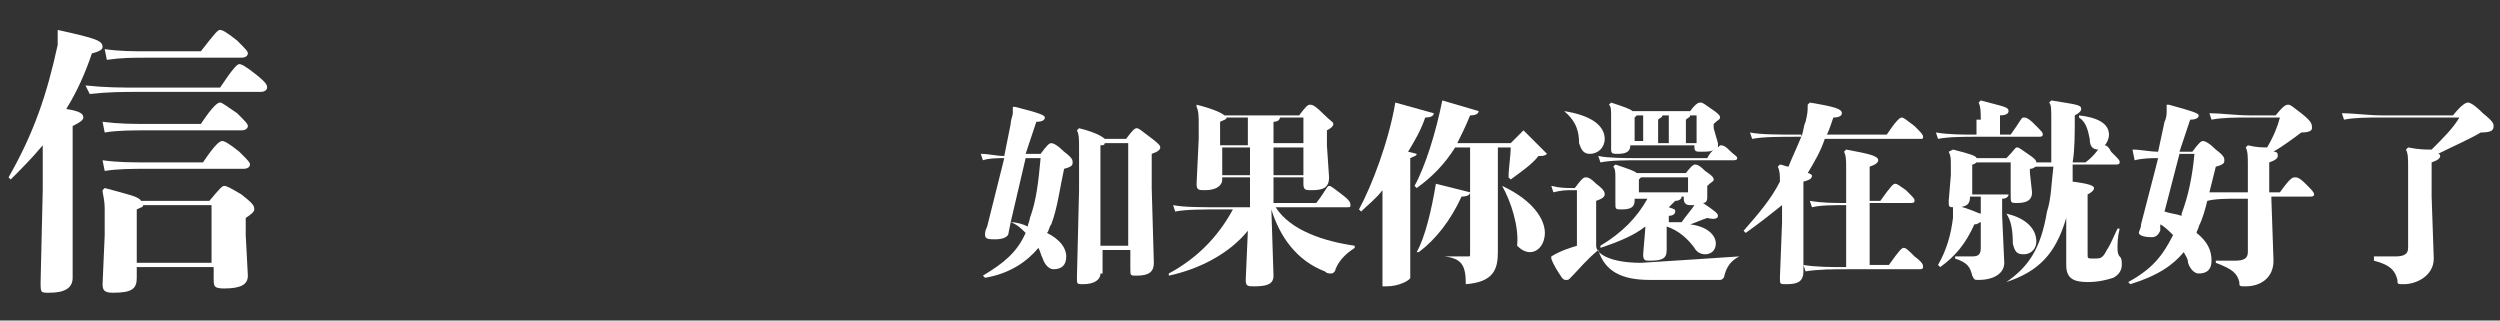 <?xml version="1.0" encoding="utf-8"?>
<!-- Generator: Adobe Illustrator 21.1.0, SVG Export Plug-In . SVG Version: 6.00 Build 0)  -->
<svg version="1.1" id="圖層_1" xmlns="http://www.w3.org/2000/svg" xmlns:xlink="http://www.w3.org/1999/xlink" x="0px" y="0px"
	 viewBox="0 0 117 15" style="enable-background:new 0 0 117 15;" xml:space="preserve">
<rect x="0" y="0" width="117" height="15" fill="#333333" stroke="none"/>
<style type="text/css">
	.st0{fill:#FFFFFF;}
</style>
<g>
	<path class="st0" d="M2.7,1.4c1.8,0.4,2.1,0.5,2.1,0.8c0,0.1-0.1,0.2-0.5,0.3C4,3.4,3.6,4.3,3.1,5.1c0.6,0.1,0.8,0.2,0.8,0.4
		c0,0.1-0.1,0.2-0.5,0.4V13c0,0.5-0.4,0.7-1.1,0.7c-0.4,0-0.4,0-0.4-0.5L2,8.9V6.8C1.5,7.4,1,7.9,0.5,8.4L0.4,8.3
		c1.2-2.1,1.8-3.9,2.3-6.2c0-0.2,0-0.3,0-0.4c0-0.1,0-0.2,0-0.3L2.7,1.4z M4,4c1,0.1,1.6,0.1,2.6,0.1h3.7C10.9,3.2,11.1,3,11.2,3
		c0.1,0,0.3,0.1,0.8,0.5c0.5,0.4,0.5,0.5,0.5,0.6c0,0.1-0.1,0.2-0.3,0.2H6.6c-0.9,0-1.5,0-2.4,0.1L4,4z M4.8,7.5
		c0.7,0.1,1.4,0.1,2.1,0.1h2.6c0.6-0.9,0.8-1,0.9-1c0.1,0,0.3,0.1,0.8,0.5c0.4,0.4,0.5,0.5,0.5,0.6c0,0.1-0.1,0.2-0.3,0.2H6.9
		c-0.7,0-1.4,0-2,0.1L4.8,7.5z M6.4,13c0,0.5-0.2,0.7-1.1,0.7c-0.4,0-0.5-0.1-0.5-0.4l0.1-2.3V9.8c0-0.5-0.1-0.7-0.1-0.9l0.1-0.1
		C6,9.1,6.5,9.2,6.6,9.4h3.2c0.5-0.6,0.6-0.7,0.7-0.7c0.1,0,0.3,0.1,0.8,0.4c0.5,0.4,0.6,0.5,0.6,0.7c0,0.1-0.1,0.2-0.4,0.4v0.8
		l0.1,1.9c0,0.4-0.3,0.6-1.1,0.6c-0.5,0-0.5-0.1-0.5-0.5v-0.5H6.4V13z M4.8,5.7c0.8,0.1,1.4,0.1,2.1,0.1h2.5c0.6-0.9,0.8-1,0.9-1
		c0.1,0,0.2,0.1,0.8,0.5c0.4,0.4,0.5,0.5,0.5,0.6c0,0.1-0.1,0.2-0.3,0.2H6.9c-0.7,0-1.4,0-2,0.1L4.8,5.7z M4.9,2.3
		c0.7,0.1,1.3,0.1,2,0.1h2.5c0.7-0.9,0.8-1,0.9-1s0.3,0.1,0.8,0.5c0.4,0.4,0.5,0.5,0.5,0.6c0,0.1-0.1,0.2-0.3,0.2H6.9
		c-0.7,0-1.2,0-1.9,0.1L4.9,2.3z M9.9,12.3V9.6H6.7c0,0.1-0.1,0.1-0.3,0.2v2.5H9.9z"/>
	<path class="st0" d="M47.2,10.9c0,0.2-0.3,0.3-0.6,0.3c-0.3,0-0.5,0-0.5-0.2c0-0.1,0-0.2,0.1-0.4l0.7-2.8l0.1-0.4
		c-0.3,0-0.7,0-1,0.1l-0.1-0.3c0.4,0,0.7,0.1,1.1,0.1l0.3-1.5c0-0.2,0.1-0.4,0.1-0.5c0-0.1,0-0.2,0-0.3l0.1,0
		c1.2,0.3,1.4,0.4,1.4,0.5c0,0.1-0.1,0.2-0.4,0.2L48,7.2h0.7c0.3-0.4,0.4-0.5,0.5-0.5c0.1,0,0.3,0.1,0.6,0.4
		c0.4,0.3,0.4,0.4,0.4,0.5c0,0.1,0,0.2-0.4,0.3c-0.2,0.9-0.3,1.8-0.6,2.6c-0.1,0.1-0.1,0.3-0.2,0.4c0.6,0.3,0.9,0.7,0.9,1.1
		c0,0.4-0.2,0.6-0.6,0.6c-0.2,0-0.4-0.2-0.5-0.5c-0.1-0.2-0.1-0.3-0.2-0.5c-0.5,0.6-1.3,1.2-2.5,1.4l-0.1-0.1c1-0.6,1.6-1.1,2-2
		c-0.2-0.2-0.4-0.4-0.7-0.5L47.2,10.9z M47.3,10.4c0.3,0,0.6,0.1,0.8,0.2c0-0.1,0.1-0.3,0.1-0.4c0.3-0.8,0.4-1.7,0.5-2.8H48
		L47.3,10.4z M51.5,12.8c0,0.3-0.3,0.5-0.8,0.5c-0.3,0-0.3,0-0.3-0.3l0.1-4.1V6.9c0-0.4,0-0.6-0.1-0.8l0.1-0.1
		c0.8,0.2,1.1,0.4,1.2,0.5h1C53,6.1,53.1,6,53.2,6c0.1,0,0.2,0.1,0.6,0.4c0.4,0.3,0.5,0.4,0.5,0.5c0,0.1-0.1,0.2-0.4,0.3v1.6
		l0.1,3.5c0,0.4-0.2,0.6-0.8,0.6c-0.3,0-0.3,0-0.3-0.3v-0.9h-1.3V12.8z M52.8,11.6V6.7h-1.1c0,0.1-0.1,0.1-0.2,0.1v4.7H52.8z"/>
	<path class="st0" d="M59.6,8.3v1.2h2C62,9,62.1,8.7,62.2,8.7c0.1,0,0.2,0.1,0.6,0.4c0.4,0.3,0.4,0.4,0.4,0.5c0,0.1,0,0.1-0.2,0.1
		h-3.3c0.7,1.1,2.3,1.6,3.7,1.8v0.1c-0.3,0.2-0.7,0.5-0.9,1c0,0.1-0.1,0.2-0.2,0.2c-0.1,0-0.2,0-0.3-0.1c-1.3-0.5-2.1-1.6-2.5-2.9h0
		l0.1,3.1c0,0.4-0.3,0.5-0.9,0.5c-0.3,0-0.4,0-0.4-0.3l0.1-2.3c-0.9,1.1-2.3,1.8-3.7,2.1l0-0.1c1.3-0.7,2.3-1.7,3-3h-0.5
		c-0.9,0-1.7,0-2.2,0.1l-0.1-0.3c0.5,0.1,1.3,0.1,2.3,0.1h1.3V8.3h-1.3v0.1c0,0.3-0.3,0.5-0.8,0.5c-0.3,0-0.4,0-0.4-0.3l0.1-2.1V5.8
		c0-0.3,0-0.6-0.1-0.8L56,4.9c0.8,0.2,1.2,0.4,1.3,0.5h3.5c0.3-0.4,0.4-0.5,0.5-0.5c0.1,0,0.2,0,0.6,0.4c0.4,0.4,0.5,0.4,0.5,0.5
		c0,0.1-0.1,0.2-0.3,0.3v0.7l0.1,1.5c0,0.5-0.3,0.6-0.8,0.6c-0.3,0-0.4,0-0.4-0.3V8.3H59.6z M57.4,5.5c0,0.1-0.1,0.1-0.3,0.2v1.1
		h1.3V5.5H57.4z M58.5,6.9h-1.3v1.3h1.3V6.9z M61,5.5h-1.1c0,0.1-0.1,0.2-0.3,0.2v1H61V5.5z M59.6,6.9v1.3H61V6.9H59.6z"/>
	<path class="st0" d="M67.1,5.3c0,0.1-0.1,0.2-0.4,0.2c-0.2,0.6-0.5,1.1-0.8,1.6l0.4,0.1c0,0.1-0.1,0.1-0.3,0.2V13
		c0,0.1-0.5,0.4-1.1,0.4h-0.2V8.9c-0.3,0.4-0.7,0.7-1,1l-0.1-0.1c0.6-1.1,1.4-3.2,1.7-5L67.1,5.3z M71.3,6.1l1.1,1.1
		c-0.1,0.1-0.2,0.1-0.4,0.1c-0.3,0.4-0.9,0.8-1.3,1.1l-0.1-0.1c0-0.4,0.1-1,0.1-1.4h-0.6v4.9c0,0.8-0.2,1.4-1.5,1.5
		c0-0.9-0.2-1.2-1-1.3V12h1.1c0.1,0,0.1,0,0.1-0.1V6.9h-0.7c-0.5,0.8-1.1,1.4-1.8,1.9l-0.1-0.1c0.5-0.9,1-2.5,1.3-4l1.7,0.5
		c0,0.1-0.1,0.2-0.4,0.2c-0.2,0.5-0.4,0.9-0.6,1.3h2.5L71.3,6.1z M66.3,11.8c0.4-0.7,0.7-2,0.9-3.2L68.8,9c0,0.1-0.1,0.2-0.4,0.2
		c-0.5,1.1-1.2,2-2,2.6L66.3,11.8z M70.3,8.7c1.5,0.7,2,1.6,2,2.2c0,0.5-0.3,0.9-0.7,0.9c-0.2,0-0.4-0.1-0.6-0.3
		C71.1,10.6,70.7,9.4,70.3,8.7L70.3,8.7z"/>
	<path class="st0" d="M81.4,12c-0.4,0.2-0.6,0.5-0.7,0.9c0,0.1-0.1,0.2-0.2,0.2c-0.7,0-1.9,0-3.3,0c-1.3,0-2.1-0.4-2.4-1.4
		c-0.6,0.5-0.9,0.9-1.3,1.3c-0.1,0.1-0.1,0.1-0.2,0.1c-0.1,0-0.1,0-0.2-0.1c-0.2-0.3-0.4-0.6-0.5-0.9l0-0.1c0.5-0.3,0.9-0.4,1.2-0.5
		V8.9h-0.2c-0.3,0-0.5,0-0.9,0.1l-0.1-0.3c0.4,0.1,0.7,0.1,1,0.1h0.1c0.3-0.4,0.4-0.5,0.5-0.5c0.1,0,0.2,0,0.5,0.3
		c0.4,0.3,0.4,0.4,0.4,0.5c0,0.1-0.1,0.2-0.4,0.3v2.1c0,0.4,0.7,0.8,2.1,0.8C78.5,12.2,79.8,12.1,81.4,12L81.4,12z M73.2,5.2
		c1.3,0.2,1.9,0.7,1.9,1.3c0,0.4-0.3,0.7-0.7,0.7c-0.3,0-0.4-0.2-0.5-0.5C73.9,6.2,73.8,5.7,73.2,5.2L73.2,5.2z M80.4,6.7
		c0,0.1,0,0.1,0,0.2c0.1-0.1,0.1-0.1,0.1-0.1c0.1,0,0.2,0,0.4,0.2c0.3,0.3,0.4,0.3,0.4,0.4c0,0.1-0.1,0.1-0.2,0.1h-4.3
		c-0.7,0-1.4,0-1.9,0.1l-0.1-0.3c0.5,0.1,1.2,0.1,1.9,0.1h3.2c0.1-0.2,0.2-0.3,0.3-0.4c-0.1,0.1-0.3,0.1-0.6,0.1
		c-0.2,0-0.3,0-0.3-0.2V6.8h-3c0,0.3-0.2,0.4-0.6,0.4c-0.2,0-0.3,0-0.3-0.2l0-1V5.5c0-0.4,0-0.5-0.1-0.6l0.1-0.1
		c0.6,0.2,0.9,0.3,1,0.4h2.7c0.3-0.4,0.4-0.4,0.5-0.4c0.1,0,0.2,0.1,0.5,0.3c0.3,0.2,0.4,0.3,0.4,0.4c0,0.1-0.1,0.1-0.3,0.3V6
		L80.4,6.7z M78.9,8.1c0.3-0.4,0.4-0.4,0.4-0.4c0.1,0,0.2,0,0.5,0.3c0.3,0.2,0.4,0.3,0.4,0.4c0,0.1-0.1,0.1-0.3,0.3v0.1l0,0.4
		c0,0.1,0,0.3-0.2,0.3c0.6,0.4,0.7,0.5,0.7,0.6c0,0.1-0.1,0.2-0.5,0.1c-0.3,0.1-0.5,0.2-0.8,0.3c0.8,0.1,1.2,0.5,1.2,0.9
		c0,0.3-0.2,0.5-0.5,0.5c-0.2,0-0.4-0.1-0.5-0.3c-0.3-0.4-0.7-0.8-1.3-1v0.1l0,1c0,0.4-0.2,0.5-0.8,0.5c-0.2,0-0.3,0-0.3-0.3
		l0.1-1.2v-0.1c-0.5,0.4-1.2,0.7-2.1,1l0-0.1c1-0.6,1.7-1.3,2.2-2.2h-0.6v0.1c0,0.3-0.2,0.4-0.6,0.4c-0.3,0-0.3,0-0.3-0.3l0-0.8V8.3
		c0-0.2,0-0.4-0.1-0.5l0.1-0.1c0.6,0.2,0.9,0.3,1,0.4H78.9z M76.6,5.4c0,0-0.1,0.1-0.1,0.1v1.1h0.4V5.4H76.6z M76.8,8.3
		c0,0-0.1,0.1-0.1,0.1V9H79V8.3H76.8z M77.8,5.4c0,0.1-0.1,0.1-0.2,0.2v1.1h0.5V5.4H77.8z M78.7,9.2c0,0.1-0.1,0.2-0.3,0.2
		c-0.1,0.1-0.2,0.2-0.3,0.3c0.3,0.1,0.3,0.1,0.3,0.2c0,0.1-0.1,0.2-0.3,0.2v0.3c0.2,0,0.4,0,0.6,0c0.2-0.3,0.4-0.5,0.6-0.8h-0.2
		c-0.2,0-0.3-0.1-0.3-0.3V9.2H78.7z M79.4,5.4h-0.3c0,0.1-0.1,0.1-0.2,0.2v1.1h0.5V5.4z"/>
	<path class="st0" d="M84.3,6.4c0.1-0.2,0.1-0.5,0.2-0.7c0.1-0.4,0.1-0.5,0.1-0.8l0.1-0.1c1.2,0.2,1.5,0.3,1.5,0.5
		c0,0.1-0.1,0.2-0.4,0.2c-0.1,0.3-0.2,0.6-0.3,0.8h2.8c0.4-0.6,0.6-0.8,0.7-0.8c0.1,0,0.2,0.1,0.6,0.4C89.9,6.2,90,6.3,90,6.4
		c0,0.1,0,0.1-0.2,0.1h-4.4c-0.2,0.6-0.5,1.1-0.8,1.6c0.1,0,0.2,0.1,0.2,0.1c0,0.1,0,0.2-0.4,0.3v4.2c0,0.5-0.3,0.6-0.8,0.6
		c-0.3,0-0.3,0-0.3-0.3l0.1-2.6V9.6c-0.5,0.4-1,0.8-1.7,1.3l-0.1-0.1c0.7-0.8,1.3-1.5,1.7-2.3c0-0.3,0-0.5-0.1-0.7l0.1-0.1
		c0.1,0,0.3,0.1,0.4,0.1c0.2-0.5,0.4-0.9,0.6-1.4h-0.1c-0.9,0-1.7,0-2.2,0.1l-0.1-0.3c0.5,0.1,1.3,0.1,2.3,0.1H84.3z M88.4,12.4
		c0.5-0.7,0.6-0.8,0.7-0.8c0.1,0,0.2,0.1,0.5,0.4c0.4,0.3,0.4,0.4,0.4,0.5c0,0.1-0.1,0.1-0.2,0.1h-3.3c-0.7,0-1.4,0-2,0.1l-0.1-0.3
		c0.6,0.1,1.3,0.1,2,0.1V9.6c-0.6,0-1.2,0-1.6,0.1l-0.1-0.3c0.6,0.1,1.1,0.1,1.7,0.1V7.9c0-0.4,0-0.6-0.1-0.8l0.1-0.1
		c1.1,0.2,1.5,0.3,1.5,0.5c0,0.1-0.1,0.2-0.4,0.3v1.6H88c0.5-0.7,0.6-0.8,0.7-0.8c0.1,0,0.2,0.1,0.5,0.3c0.4,0.4,0.4,0.4,0.4,0.5
		c0,0.1-0.1,0.1-0.2,0.1h-1.9v2.9H88.4z"/>
	<path class="st0" d="M92.7,5.6c0-0.3,0-0.6-0.1-0.8l0.1-0.1C93.8,5,94,5,94,5.2c0,0.1-0.1,0.2-0.4,0.2v0.9h0.5
		c0.5-0.7,0.5-0.8,0.6-0.8c0.1,0,0.2,0,0.5,0.3c0.4,0.4,0.4,0.4,0.4,0.5c0,0.1-0.1,0.1-0.2,0.1h-2.8c-0.7,0-1.4,0-1.9,0.1l-0.1-0.3
		c0.6,0.1,1.2,0.1,1.9,0.1V5.6z M93.9,13.2c1-0.7,1.6-1.5,1.9-3.3C96,9.3,96,8.6,96.1,7.8c-0.3,0-0.5,0-0.8,0
		c-0.1,0-0.1,0.1-0.3,0.1v0.2l0.1,0.9c0,0.4-0.3,0.5-0.7,0.5c-0.3,0-0.3,0-0.3-0.4H94c0,0.1-0.1,0.2-0.3,0.2v0.8l0.1,2.2
		c0,0.5-0.5,0.8-1.2,0.8c-0.2,0-0.2,0-0.3-0.2c-0.1-0.4-0.2-0.6-0.8-0.8v-0.1c0.3,0,0.5,0,0.8,0c0.3,0,0.4-0.1,0.4-0.4v-1.2
		c-0.1,0-0.1,0.1-0.3,0.1c-0.4,0.9-0.9,1.5-1.6,2l-0.1-0.1c0.4-0.7,0.6-1.4,0.7-2.2c0-0.1,0-0.2,0-0.3c0-0.1,0-0.1,0-0.2l0.1-0.1
		c0.8,0.2,1.1,0.4,1.2,0.4V9.2h-0.5v0c0,0.4-0.2,0.5-0.7,0.5c-0.3,0-0.3,0-0.3-0.3l0.1-1.2V7.8c0-0.4,0-0.5-0.1-0.7L91.4,7
		c0.8,0.2,1.1,0.3,1.1,0.4h1.4c0.4-0.4,0.4-0.5,0.5-0.5c0.1,0,0.2,0.1,0.5,0.3c0.3,0.2,0.4,0.3,0.4,0.4c0.2,0,0.5,0,0.7,0
		c0-0.6,0-1.2,0-2c0-0.5,0-0.7-0.1-0.8l0.1-0.1c1.2,0.2,1.4,0.2,1.4,0.4c0,0.1-0.1,0.2-0.3,0.3c0,0.9,0,1.6-0.1,2.2h0.6
		C98,7.3,98.1,7.1,98.2,7c-0.3,0-0.4-0.2-0.4-0.5c-0.1-0.5-0.2-0.8-0.5-1l0-0.1c0.9,0.1,1.4,0.4,1.4,0.9c0,0.2-0.1,0.4-0.2,0.5
		c0.1,0,0.2,0.1,0.3,0.3c0.4,0.4,0.4,0.4,0.4,0.5c0,0.1-0.1,0.1-0.2,0.1h-2L97,8.5C97.8,8.6,98,8.7,98,8.8c0,0.1-0.1,0.2-0.3,0.3
		v2.8c0,0.2,0,0.2,0.3,0.2c0.3,0,0.4,0,0.6-0.4c0.2-0.3,0.3-0.6,0.5-1l0.1,0c-0.1,0.4-0.1,0.7-0.1,0.9c0,0.1,0,0.3,0.1,0.4
		c0.1,0.1,0.1,0.2,0.1,0.4c0,0.3-0.2,0.5-0.4,0.6c-0.3,0.1-0.7,0.2-1.2,0.2c-0.7,0-1-0.2-1-0.8l0-2.2C96.2,11.9,95.4,12.7,93.9,13.2
		L93.9,13.2z M94.1,9.1V7.6h-1.6c0,0-0.1,0.1-0.2,0.1v1.4H94.1z M93.9,10c0.9,0.2,1.4,0.7,1.4,1.3c0,0.3-0.2,0.6-0.6,0.6
		c-0.3,0-0.4-0.1-0.5-0.5C94.2,10.7,94.1,10.3,93.9,10L93.9,10z"/>
	<path class="st0" d="M101.1,10.8c-0.1,0.2-0.2,0.3-0.4,0.3c-0.4,0-0.6-0.1-0.6-0.2c0-0.1,0.1-0.2,0.1-0.4l0.7-2.7l0.1-0.4
		c-0.3,0-0.7,0-1.1,0.1L99.8,7c0.4,0,0.8,0.1,1.2,0.1l0.3-1.4c0.1-0.2,0.1-0.4,0.1-0.5c0-0.1,0-0.2,0-0.3l0.1,0
		c1.1,0.3,1.4,0.4,1.4,0.5c0,0.1-0.1,0.2-0.4,0.2L102,7.1h0.6c0.3-0.4,0.4-0.5,0.5-0.5c0.1,0,0.3,0.1,0.6,0.4
		c0.4,0.3,0.4,0.4,0.4,0.5c0,0.1,0,0.2-0.4,0.3c-0.1,0.4-0.2,0.8-0.3,1.2c0.4,0,0.9,0,1.4,0h0.4V7.8c0-0.5,0-0.7-0.1-0.9l0.1-0.1
		c0.4,0.1,0.7,0.1,0.9,0.1c0.3-0.5,0.5-1,0.6-1.4h-1.4c-0.7,0-1.3,0-1.8,0.1l-0.1-0.3c0.6,0,1.2,0.1,1.9,0.1h1.2
		c0.4-0.5,0.5-0.5,0.6-0.5c0.1,0,0.2,0.1,0.6,0.4c0.5,0.4,0.5,0.5,0.5,0.7c0,0.1-0.1,0.2-0.5,0.2c-0.4,0.3-0.8,0.6-1.3,0.9
		c0.2,0,0.2,0.1,0.2,0.2c0,0.1-0.1,0.2-0.4,0.3V9h0.5c0.5-0.7,0.6-0.7,0.7-0.7c0.1,0,0.2,0,0.5,0.3c0.3,0.3,0.4,0.4,0.4,0.5
		c0,0.1-0.1,0.1-0.2,0.1h-1.8v0.1l0.1,2.9c0,0.8-0.6,1.2-1.3,1.2c-0.3,0-0.3,0-0.3-0.2c-0.1-0.4-0.3-0.6-1.1-0.9v-0.1
		c0.4,0,0.6,0,0.9,0c0.4,0,0.6-0.1,0.6-0.4l0-2.5h-0.4c-0.6,0-1.1,0-1.5,0.1c-0.1,0.4-0.2,0.8-0.4,1.2c0,0.1-0.1,0.2-0.1,0.3
		c0.5,0.4,0.7,0.8,0.7,1.3c0,0.4-0.2,0.6-0.6,0.6c-0.2,0-0.4-0.2-0.5-0.5c0-0.2-0.1-0.3-0.2-0.5c-0.5,0.6-1.2,1.1-2.5,1.5l-0.1-0.1
		c1.1-0.6,1.6-1.2,2.1-2.2c-0.2-0.2-0.4-0.4-0.6-0.5L101.1,10.8z M101.3,9.9c0.3,0.1,0.5,0.1,0.8,0.2c0,0,0-0.1,0-0.1
		c0.3-0.8,0.5-1.7,0.6-2.8H102L101.3,9.9z"/>
	<path class="st0" d="M114.8,5.4c0.4-0.5,0.6-0.6,0.7-0.6c0.1,0,0.3,0.1,0.7,0.5c0.5,0.4,0.5,0.5,0.5,0.6c0,0.2-0.1,0.3-0.6,0.3
		c-0.5,0.3-1.2,0.6-2,1c0.1,0,0.1,0.1,0.1,0.1c0,0.1-0.1,0.2-0.4,0.3v1.6l0.1,2.9c0,0.8-0.8,1.2-1.4,1.2c-0.3,0-0.3,0-0.3-0.2
		c-0.1-0.4-0.3-0.7-1.1-0.9V12c0.4,0,0.7,0,1,0c0.4,0,0.6-0.1,0.6-0.4V7.9c0-0.5,0-0.7-0.1-0.9l0.1-0.1c0.5,0.1,0.8,0.1,1.1,0.1
		c0.6-0.6,1-1,1.3-1.5h-3.6c-0.7,0-1.3,0-1.8,0.1l-0.1-0.3c0.6,0,1.2,0.1,1.9,0.1H114.8z"/>
</g>
</svg>
